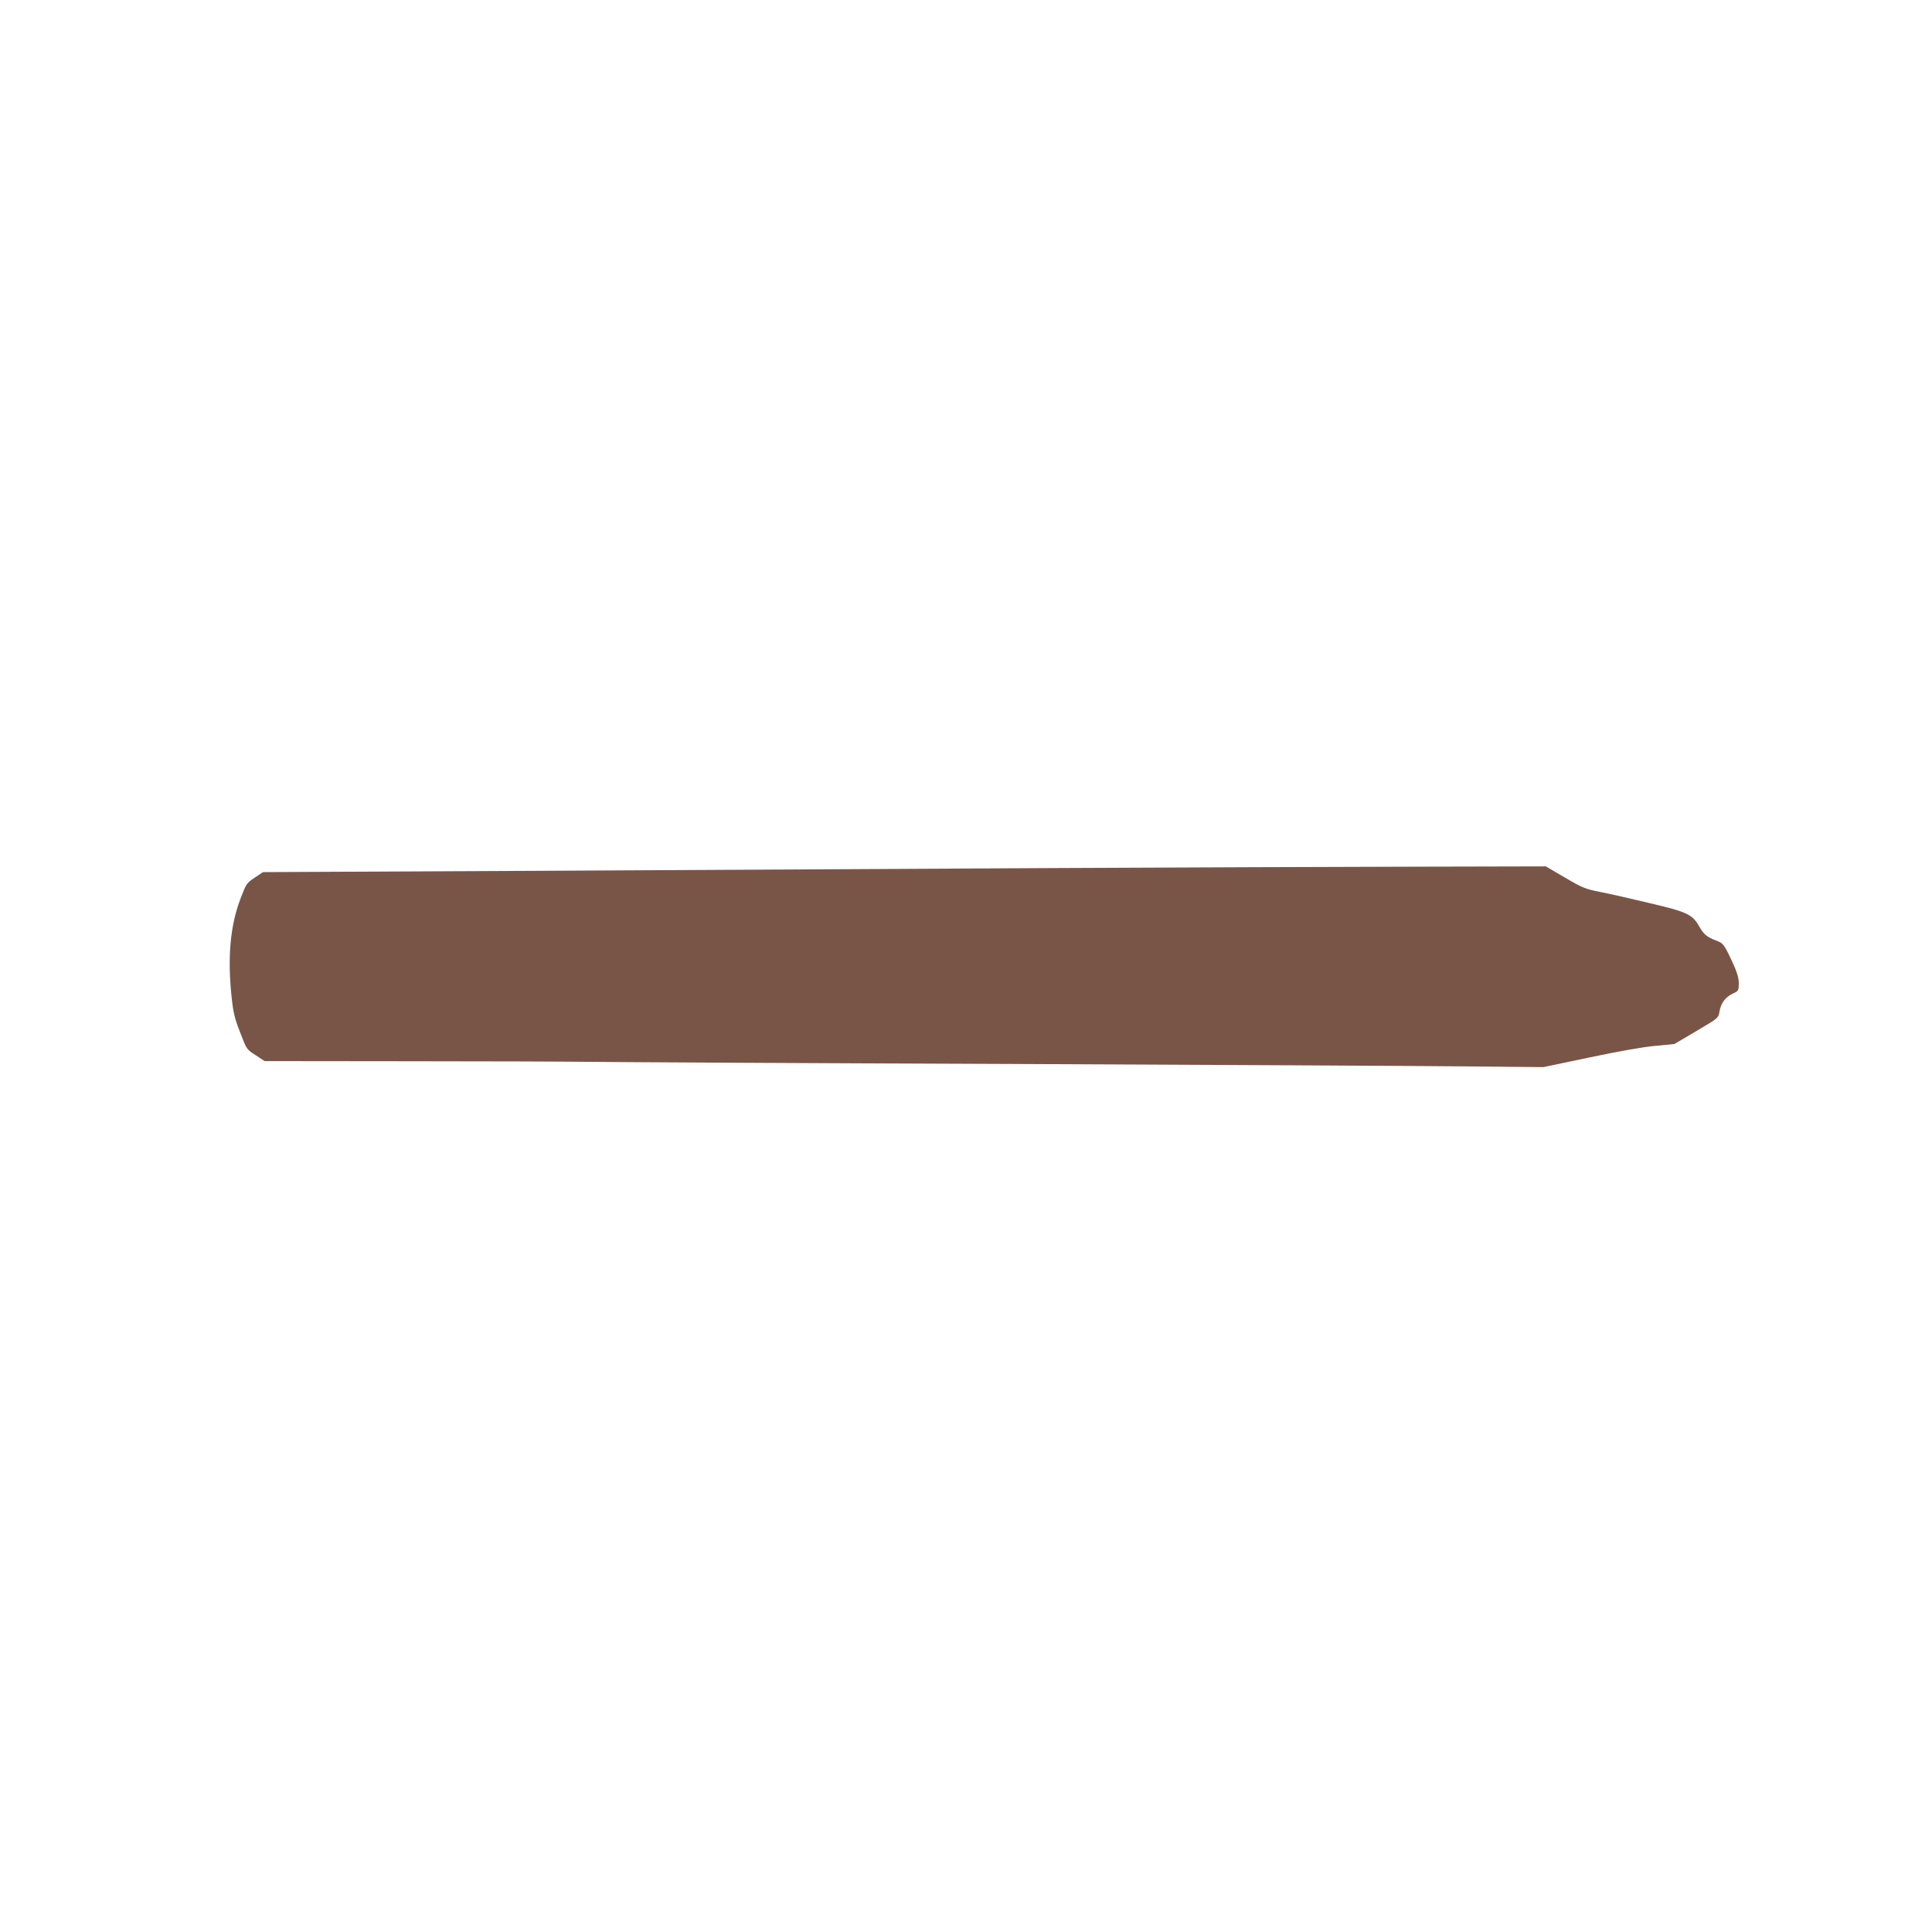 <?xml version="1.0" standalone="no"?>
<!DOCTYPE svg PUBLIC "-//W3C//DTD SVG 20010904//EN"
 "http://www.w3.org/TR/2001/REC-SVG-20010904/DTD/svg10.dtd">
<svg version="1.0" xmlns="http://www.w3.org/2000/svg"
 width="1280pt" height="1280pt" viewBox="0 0 1280 1280"
 preserveAspectRatio="xMidYMid meet">
<g transform="translate(0,1280) scale(0.1,-0.1)"
fill="#795548" stroke="none">
<path d="M7000 7049 c-811 -4 -2326 -12 -3366 -18 l-1892 -9 -55 -37 c-54 -36
-56 -39 -97 -148 -65 -175 -83 -381 -56 -638 11 -106 20 -145 57 -239 43 -113
43 -113 103 -151 l59 -39 926 -1 c509 0 1063 -2 1231 -4 168 -2 1421 -9 2785
-14 1364 -6 2716 -13 3005 -16 l525 -5 310 65 c189 40 358 70 434 76 l124 12
146 86 c145 86 146 86 153 129 9 56 39 96 88 119 38 17 39 20 40 67 0 34 -10
70 -32 119 -65 142 -69 148 -122 167 -57 22 -80 41 -108 92 -45 79 -79 96
-322 153 -121 29 -270 63 -331 75 -101 20 -120 27 -237 96 l-127 74 -883 -2
c-486 -1 -1547 -5 -2358 -9z"/>
</g>
</svg>
